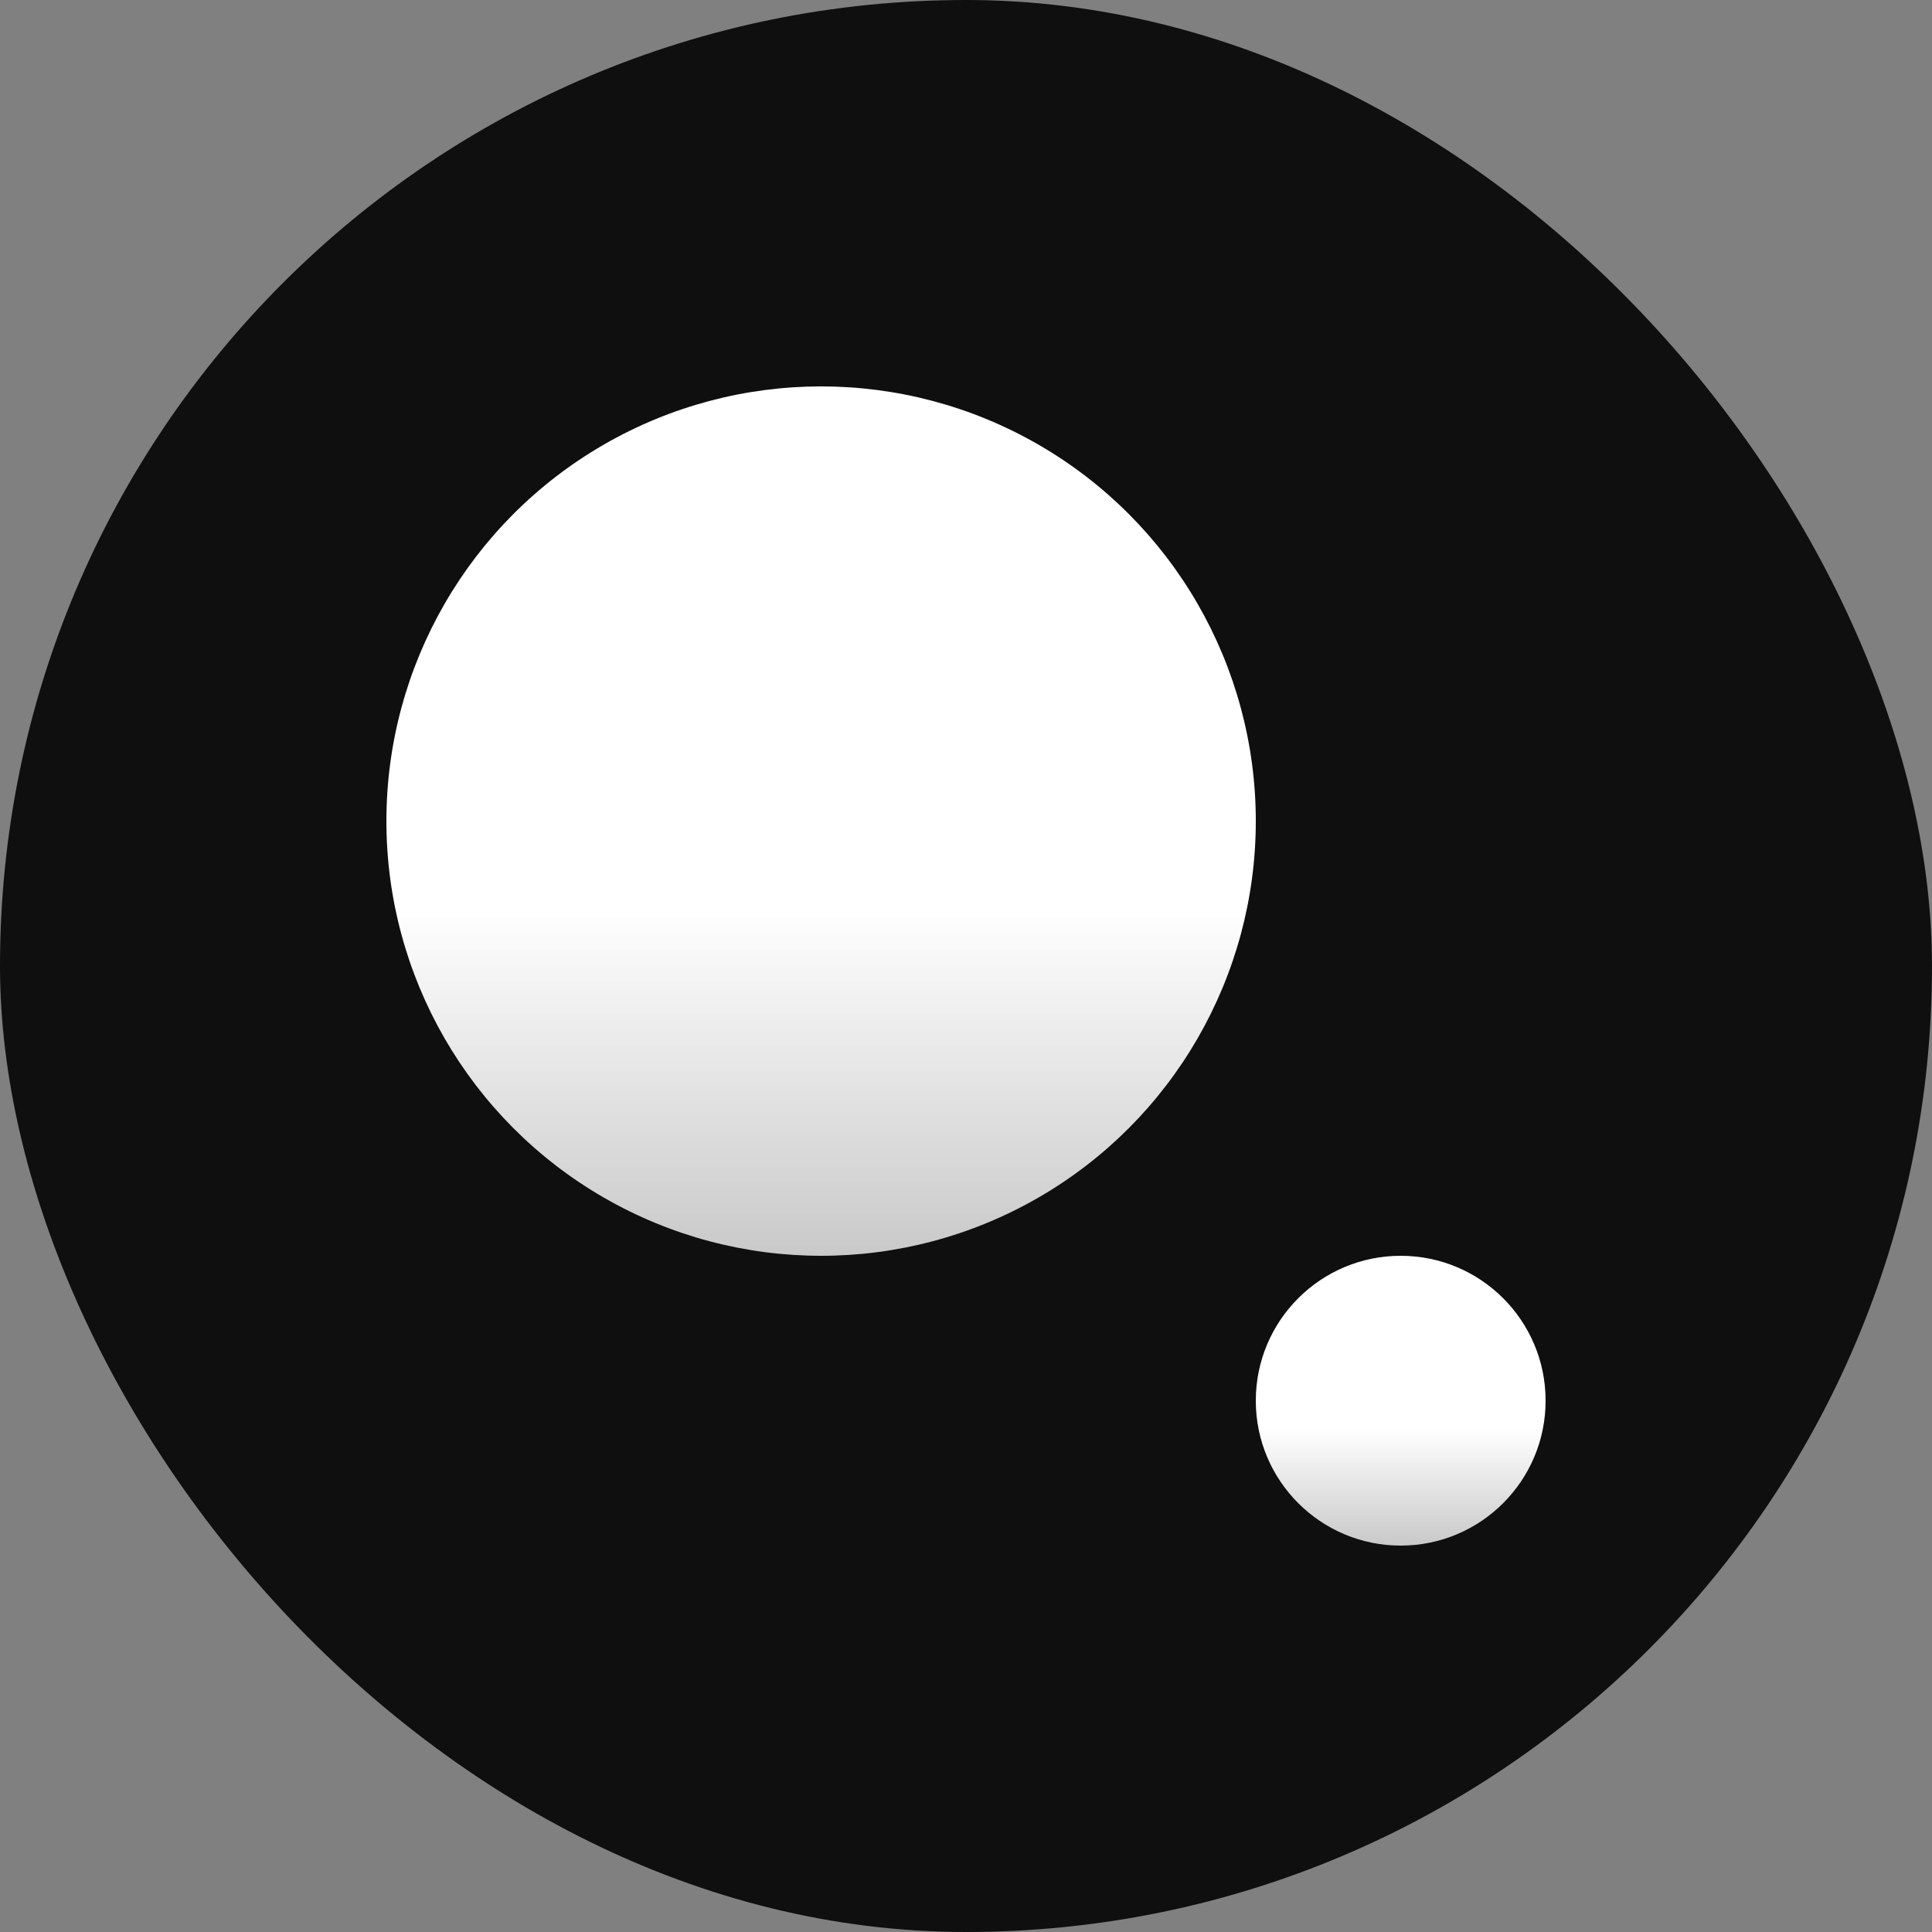 <svg xmlns="http://www.w3.org/2000/svg" width="250" height="250" viewBox="0 0 250 250" fill="none">
  <rect x="0" y="0" width="250" height="250" fill="#808080" stroke="none"/>
  <rect width="250" height="250" rx="125" fill="#0F0F10"/>
  <circle cx="56.25" cy="56.25" r="56.25" transform="matrix(-1 0 0 1 162.5 50)" fill="url(#paint0_linear_5403_14414)"/>
  <circle cx="18.75" cy="18.75" r="18.75" transform="matrix(-1 0 0 1 200 162.5)" fill="url(#paint1_linear_5403_14414)"/>
  <defs>
    <linearGradient id="paint0_linear_5403_14414" x1="56.25" y1="0" x2="56.25" y2="112.5" gradientUnits="userSpaceOnUse">
      <stop offset="0.6" stop-color="white"/>
      <stop offset="1" stop-color="#C9C9C9"/>
    </linearGradient>
    <linearGradient id="paint1_linear_5403_14414" x1="18.75" y1="0" x2="18.75" y2="37.5" gradientUnits="userSpaceOnUse">
      <stop offset="0.6" stop-color="white"/>
      <stop offset="1" stop-color="#C9C9C9"/>
    </linearGradient>
  </defs>
</svg>